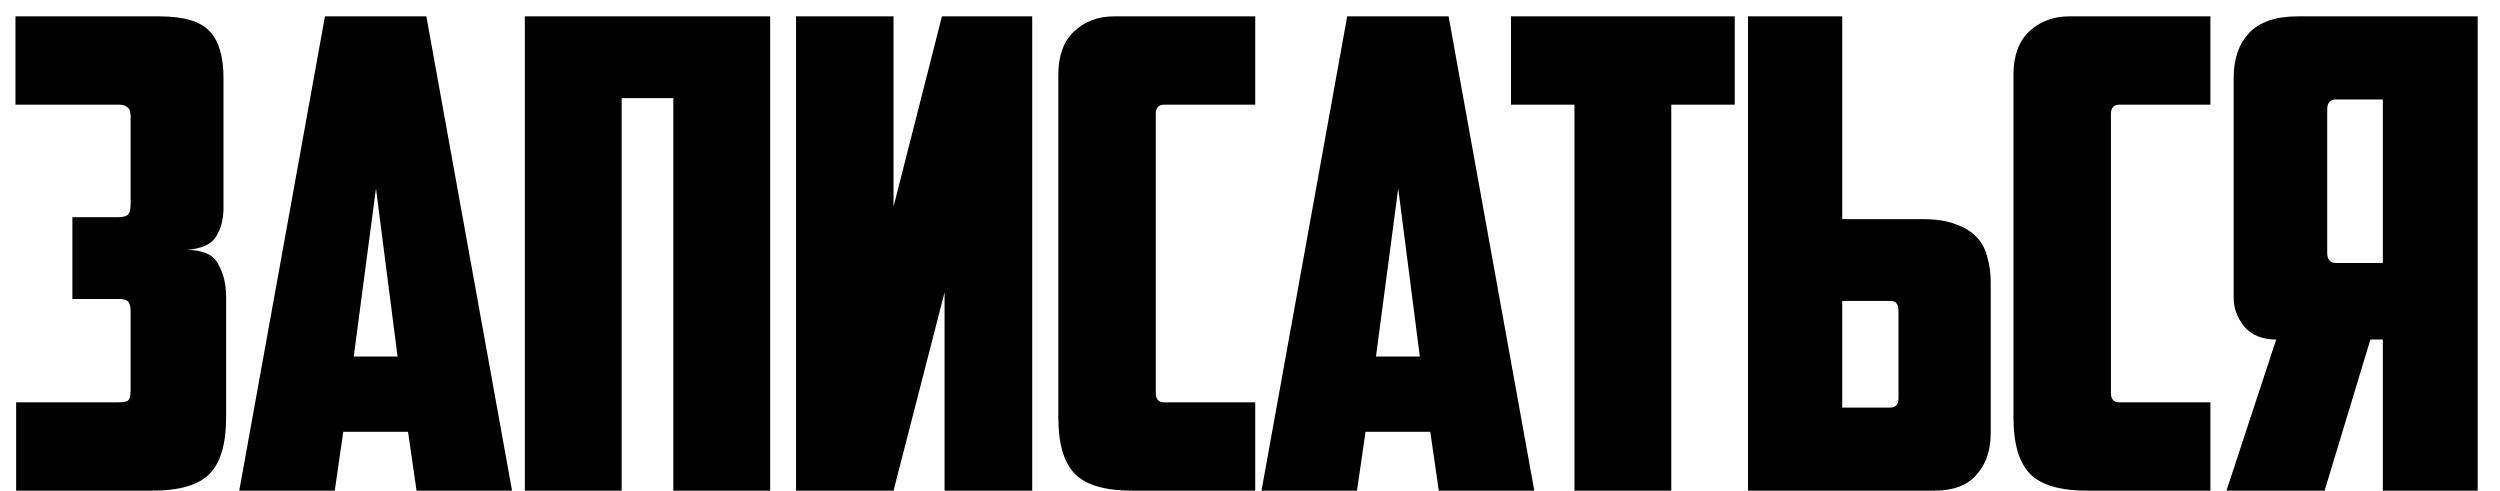 <?xml version="1.0" encoding="UTF-8"?> <svg xmlns="http://www.w3.org/2000/svg" width="107" height="21" viewBox="0 0 107 21" fill="none"><path d="M0.662 0.7H6.822C7.867 0.7 8.586 0.915 8.978 1.344C9.37 1.755 9.566 2.427 9.566 3.36V8.904C9.566 9.371 9.463 9.772 9.258 10.108C9.071 10.444 8.651 10.64 7.998 10.696C8.689 10.696 9.137 10.901 9.342 11.312C9.566 11.704 9.678 12.171 9.678 12.712V17.864C9.678 18.984 9.445 19.787 8.978 20.272C8.511 20.757 7.69 21 6.514 21H0.69V17.22H5.03C5.217 17.22 5.357 17.201 5.45 17.164C5.543 17.108 5.59 16.959 5.59 16.716V13.3C5.59 13.151 5.562 13.029 5.506 12.936C5.45 12.843 5.31 12.796 5.086 12.796H3.098V9.296H5.03C5.254 9.296 5.403 9.259 5.478 9.184C5.553 9.109 5.59 8.96 5.59 8.736V4.984C5.59 4.779 5.543 4.648 5.45 4.592C5.375 4.517 5.263 4.48 5.114 4.48H0.662V0.7Z" fill="black"></path><path d="M14.692 18.48L14.328 21H10.24L13.908 0.7H18.248L21.916 21H17.828L17.464 18.48H14.692ZM15.14 15.26H17.016L16.092 8.064L15.14 15.26Z" fill="black"></path><path d="M32.963 21H28.819V4.2H26.607V21H22.463V0.7H32.963V21Z" fill="black"></path><path d="M44.179 21H40.427V12.516L38.243 21H34.071V0.7H38.243V8.848L40.315 0.7H44.179V21Z" fill="black"></path><path d="M48.46 21C47.284 21 46.462 20.757 45.996 20.272C45.529 19.787 45.296 18.984 45.296 17.864V3.192C45.296 2.389 45.52 1.773 45.968 1.344C46.434 0.915 47.004 0.7 47.676 0.7H53.724V4.48H49.832C49.589 4.48 49.468 4.611 49.468 4.872V16.828C49.468 17.089 49.589 17.22 49.832 17.22H53.724V21H48.46Z" fill="black"></path><path d="M58.444 18.48L58.08 21H53.992L57.66 0.7H62L65.668 21H61.58L61.216 18.48H58.444ZM58.892 15.26H60.768L59.844 8.064L58.892 15.26Z" fill="black"></path><path d="M74.247 0.7V4.48H71.531V21H67.387V4.48H64.671V0.7H74.247Z" fill="black"></path><path d="M74.815 21V0.7H78.847V9.38H82.319C82.879 9.38 83.346 9.455 83.719 9.604C84.092 9.735 84.391 9.921 84.615 10.164C84.839 10.407 84.988 10.696 85.063 11.032C85.156 11.349 85.203 11.704 85.203 12.096V18.536C85.203 19.283 84.998 19.88 84.587 20.328C84.195 20.776 83.598 21 82.795 21H74.815ZM80.891 17.444C81.134 17.444 81.255 17.313 81.255 17.052V13.3C81.255 13.151 81.227 13.048 81.171 12.992C81.134 12.917 81.031 12.88 80.863 12.88H78.847V17.444H80.891Z" fill="black"></path><path d="M89.341 21C88.165 21 87.344 20.757 86.877 20.272C86.41 19.787 86.177 18.984 86.177 17.864V3.192C86.177 2.389 86.401 1.773 86.849 1.344C87.316 0.915 87.885 0.7 88.557 0.7H94.605V4.48H90.713C90.47 4.48 90.349 4.611 90.349 4.872V16.828C90.349 17.089 90.47 17.22 90.713 17.22H94.605V21H89.341Z" fill="black"></path><path d="M95.601 3.332C95.601 2.529 95.816 1.895 96.245 1.428C96.693 0.943 97.393 0.7 98.345 0.7H106.045V21H101.985V14.532H101.453L99.493 21H95.293L97.421 14.532C96.824 14.532 96.367 14.345 96.049 13.972C95.751 13.599 95.601 13.188 95.601 12.74V3.332ZM99.997 4.256C99.736 4.256 99.605 4.396 99.605 4.676V10.836C99.605 11.116 99.736 11.256 99.997 11.256H101.985V4.256H99.997Z" fill="black"></path></svg> 